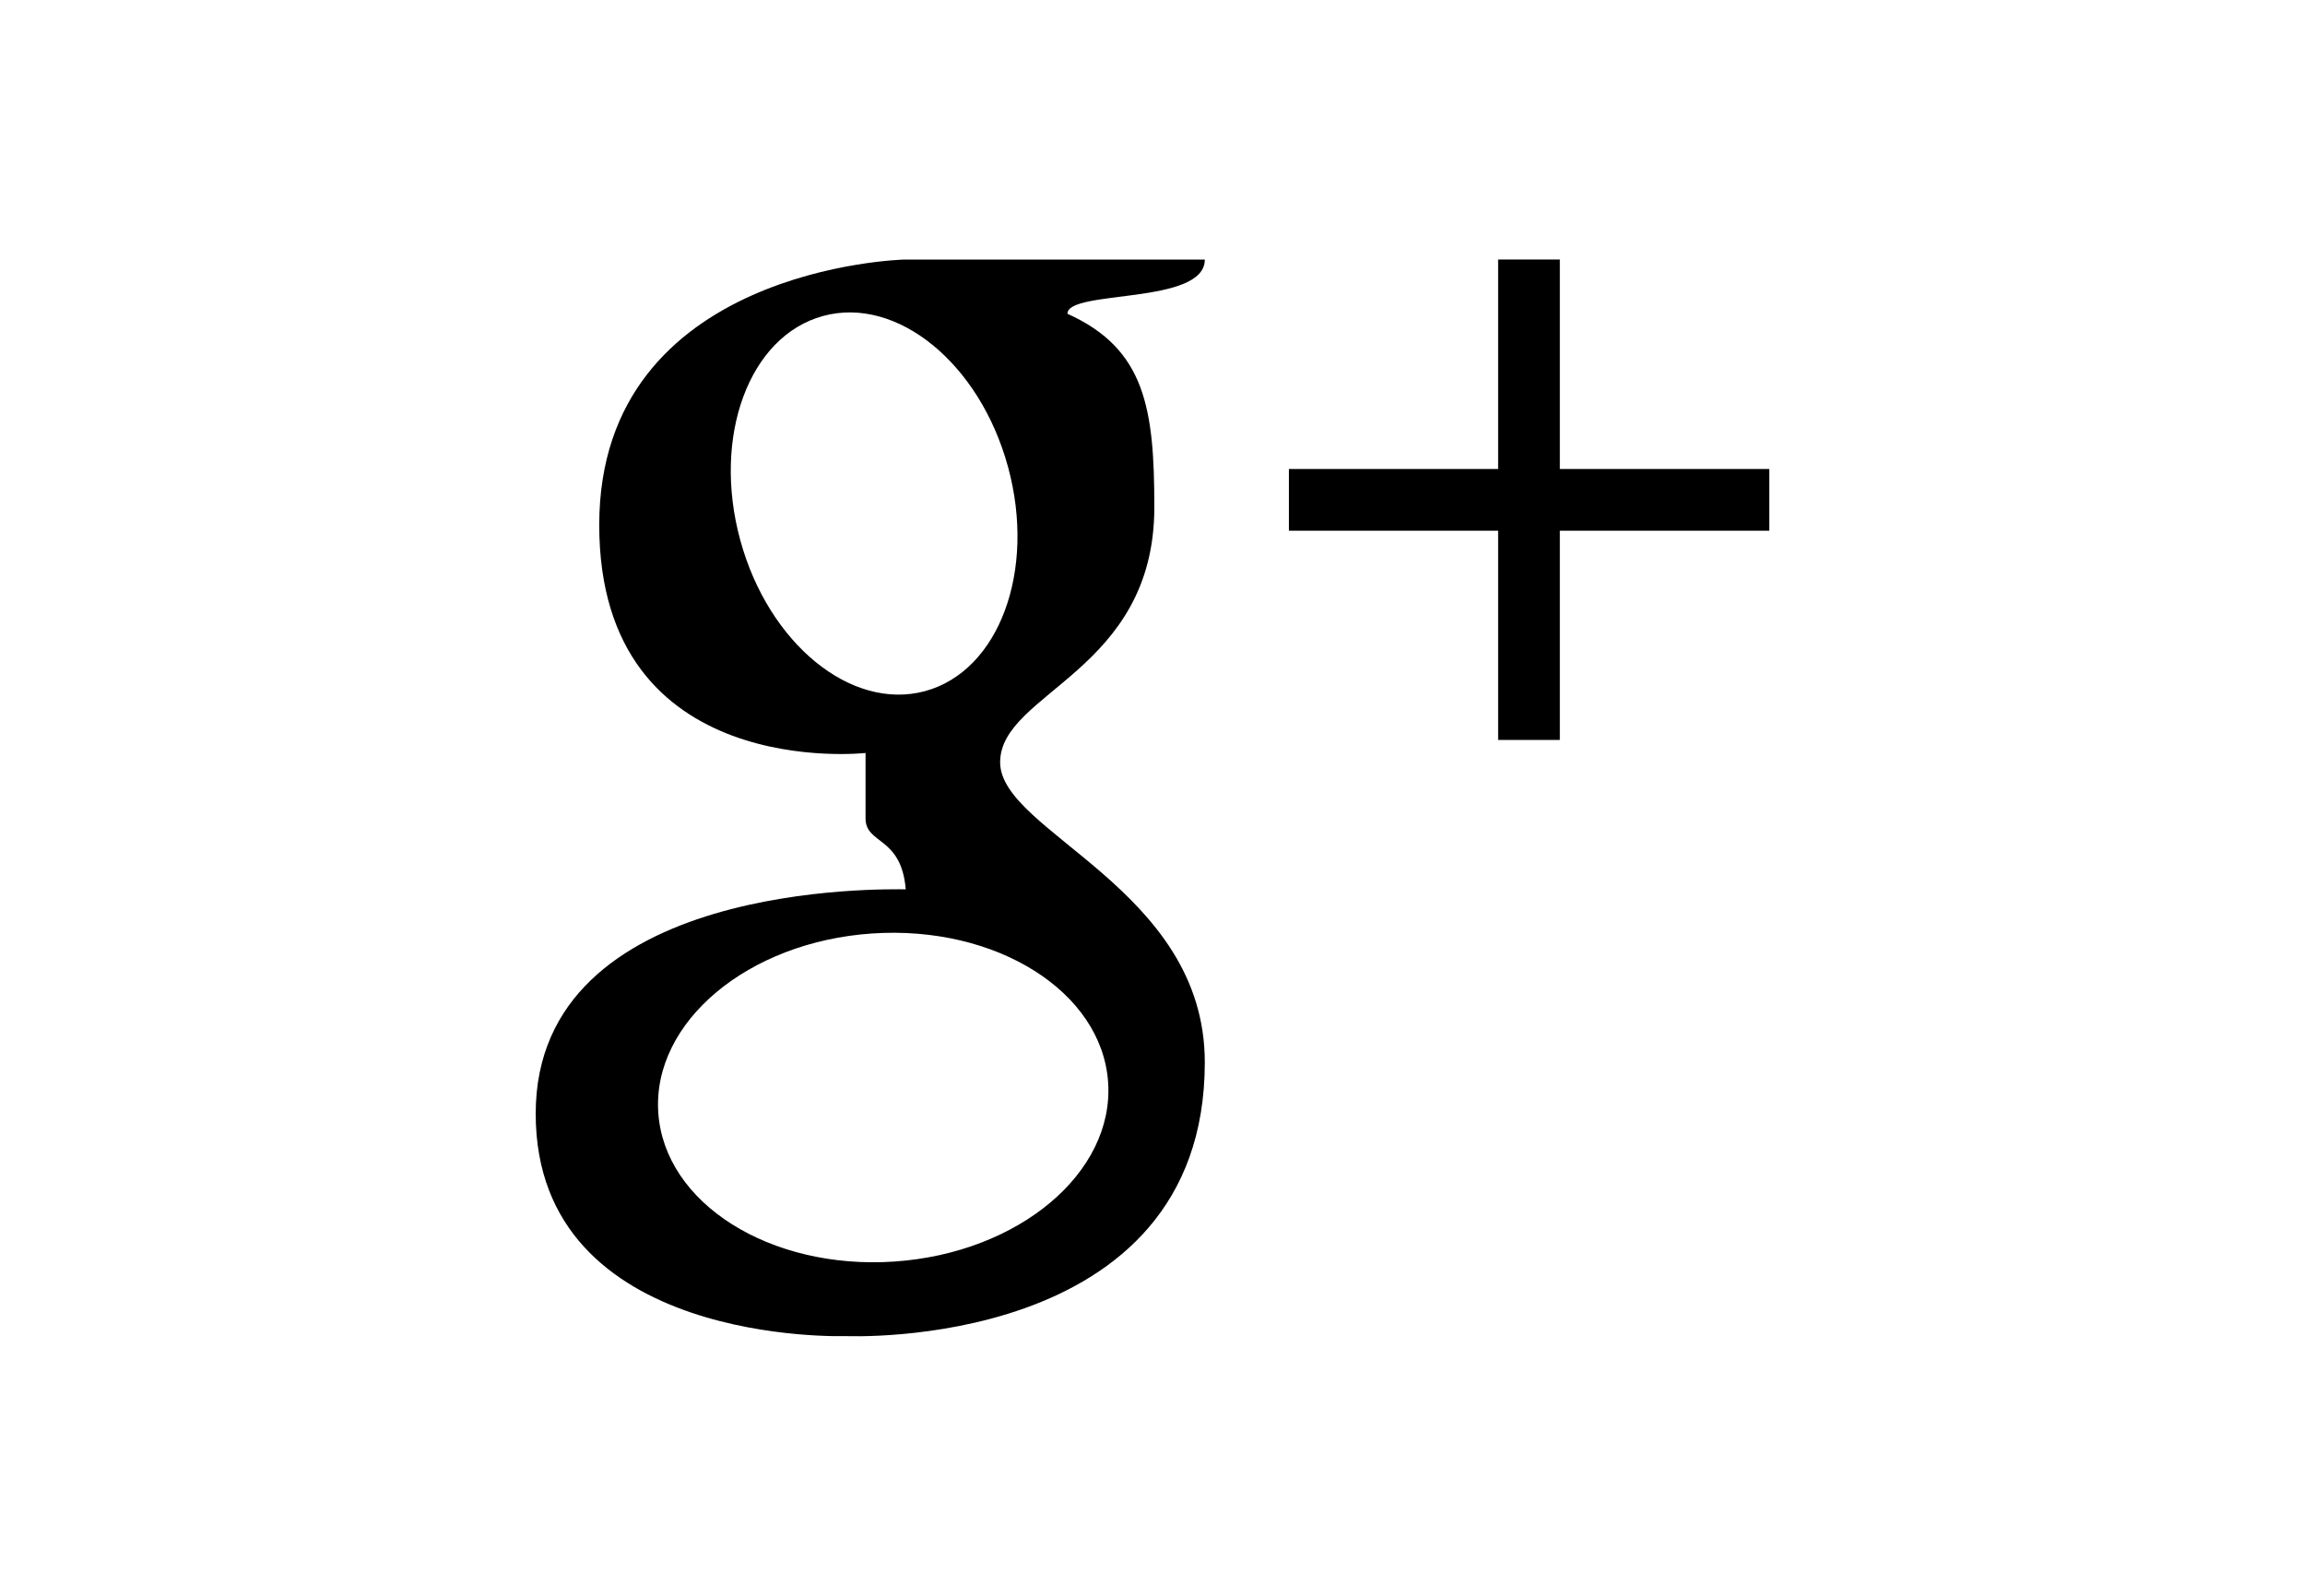 <?xml version="1.0" encoding="utf-8"?>
<!-- Generator: Adobe Illustrator 16.0.0, SVG Export Plug-In . SVG Version: 6.00 Build 0)  -->
<!DOCTYPE svg PUBLIC "-//W3C//DTD SVG 1.1//EN" "http://www.w3.org/Graphics/SVG/1.1/DTD/svg11.dtd">
<svg version="1.1" id="Layer_1" xmlns="http://www.w3.org/2000/svg" xmlns:xlink="http://www.w3.org/1999/xlink" x="0px" y="0px"
	 width="39px" height="27px" viewBox="0 0 39 27" enable-background="new 0 0 39 27" xml:space="preserve">
<g>
	<defs>
		<rect id="SVGID_1_" x="9.064" y="4.39" width="20.872" height="18.219"/>
	</defs>
	<clipPath id="SVGID_2_">
		<use xlink:href="#SVGID_1_"  overflow="visible"/>
	</clipPath>
	<path clip-path="url(#SVGID_2_)" d="M16.922,12.898c0-1.186,2.609-1.53,2.609-4.316c0-1.672-0.153-2.68-1.47-3.273
		c0-0.415,2.324-0.143,2.324-0.917h-5.091c0,0-5.155,0.126-5.155,4.49c0,4.364,4.506,3.858,4.506,3.858v1.107
		c0,0.445,0.605,0.296,0.68,1.2c-0.304,0-6.261-0.157-6.261,3.796c0,3.952,5.249,3.763,5.249,3.763s6.072,0.276,6.072-4.632
		C20.385,15.033,16.922,14.084,16.922,12.898 M12.524,9.135c-0.477-1.753,0.151-3.449,1.403-3.789
		c1.252-0.341,2.653,0.804,3.129,2.556c0.477,1.753-0.151,3.45-1.403,3.791C14.401,12.033,13.001,10.888,12.524,9.135
		 M15.131,21.345c-2.101,0.142-3.889-0.985-3.993-2.518c-0.104-1.533,1.516-2.891,3.617-3.033c2.102-0.142,3.89,0.984,3.994,2.518
		S17.233,21.202,15.131,21.345"/>
	<polygon clip-path="url(#SVGID_2_)" points="29.936,7.935 29.936,8.979 26.392,8.979 26.392,12.519 25.348,12.519 25.348,8.979 
		21.808,8.979 21.808,7.935 25.348,7.935 25.348,4.391 26.392,4.391 26.392,7.935 	"/>
</g>
</svg>
